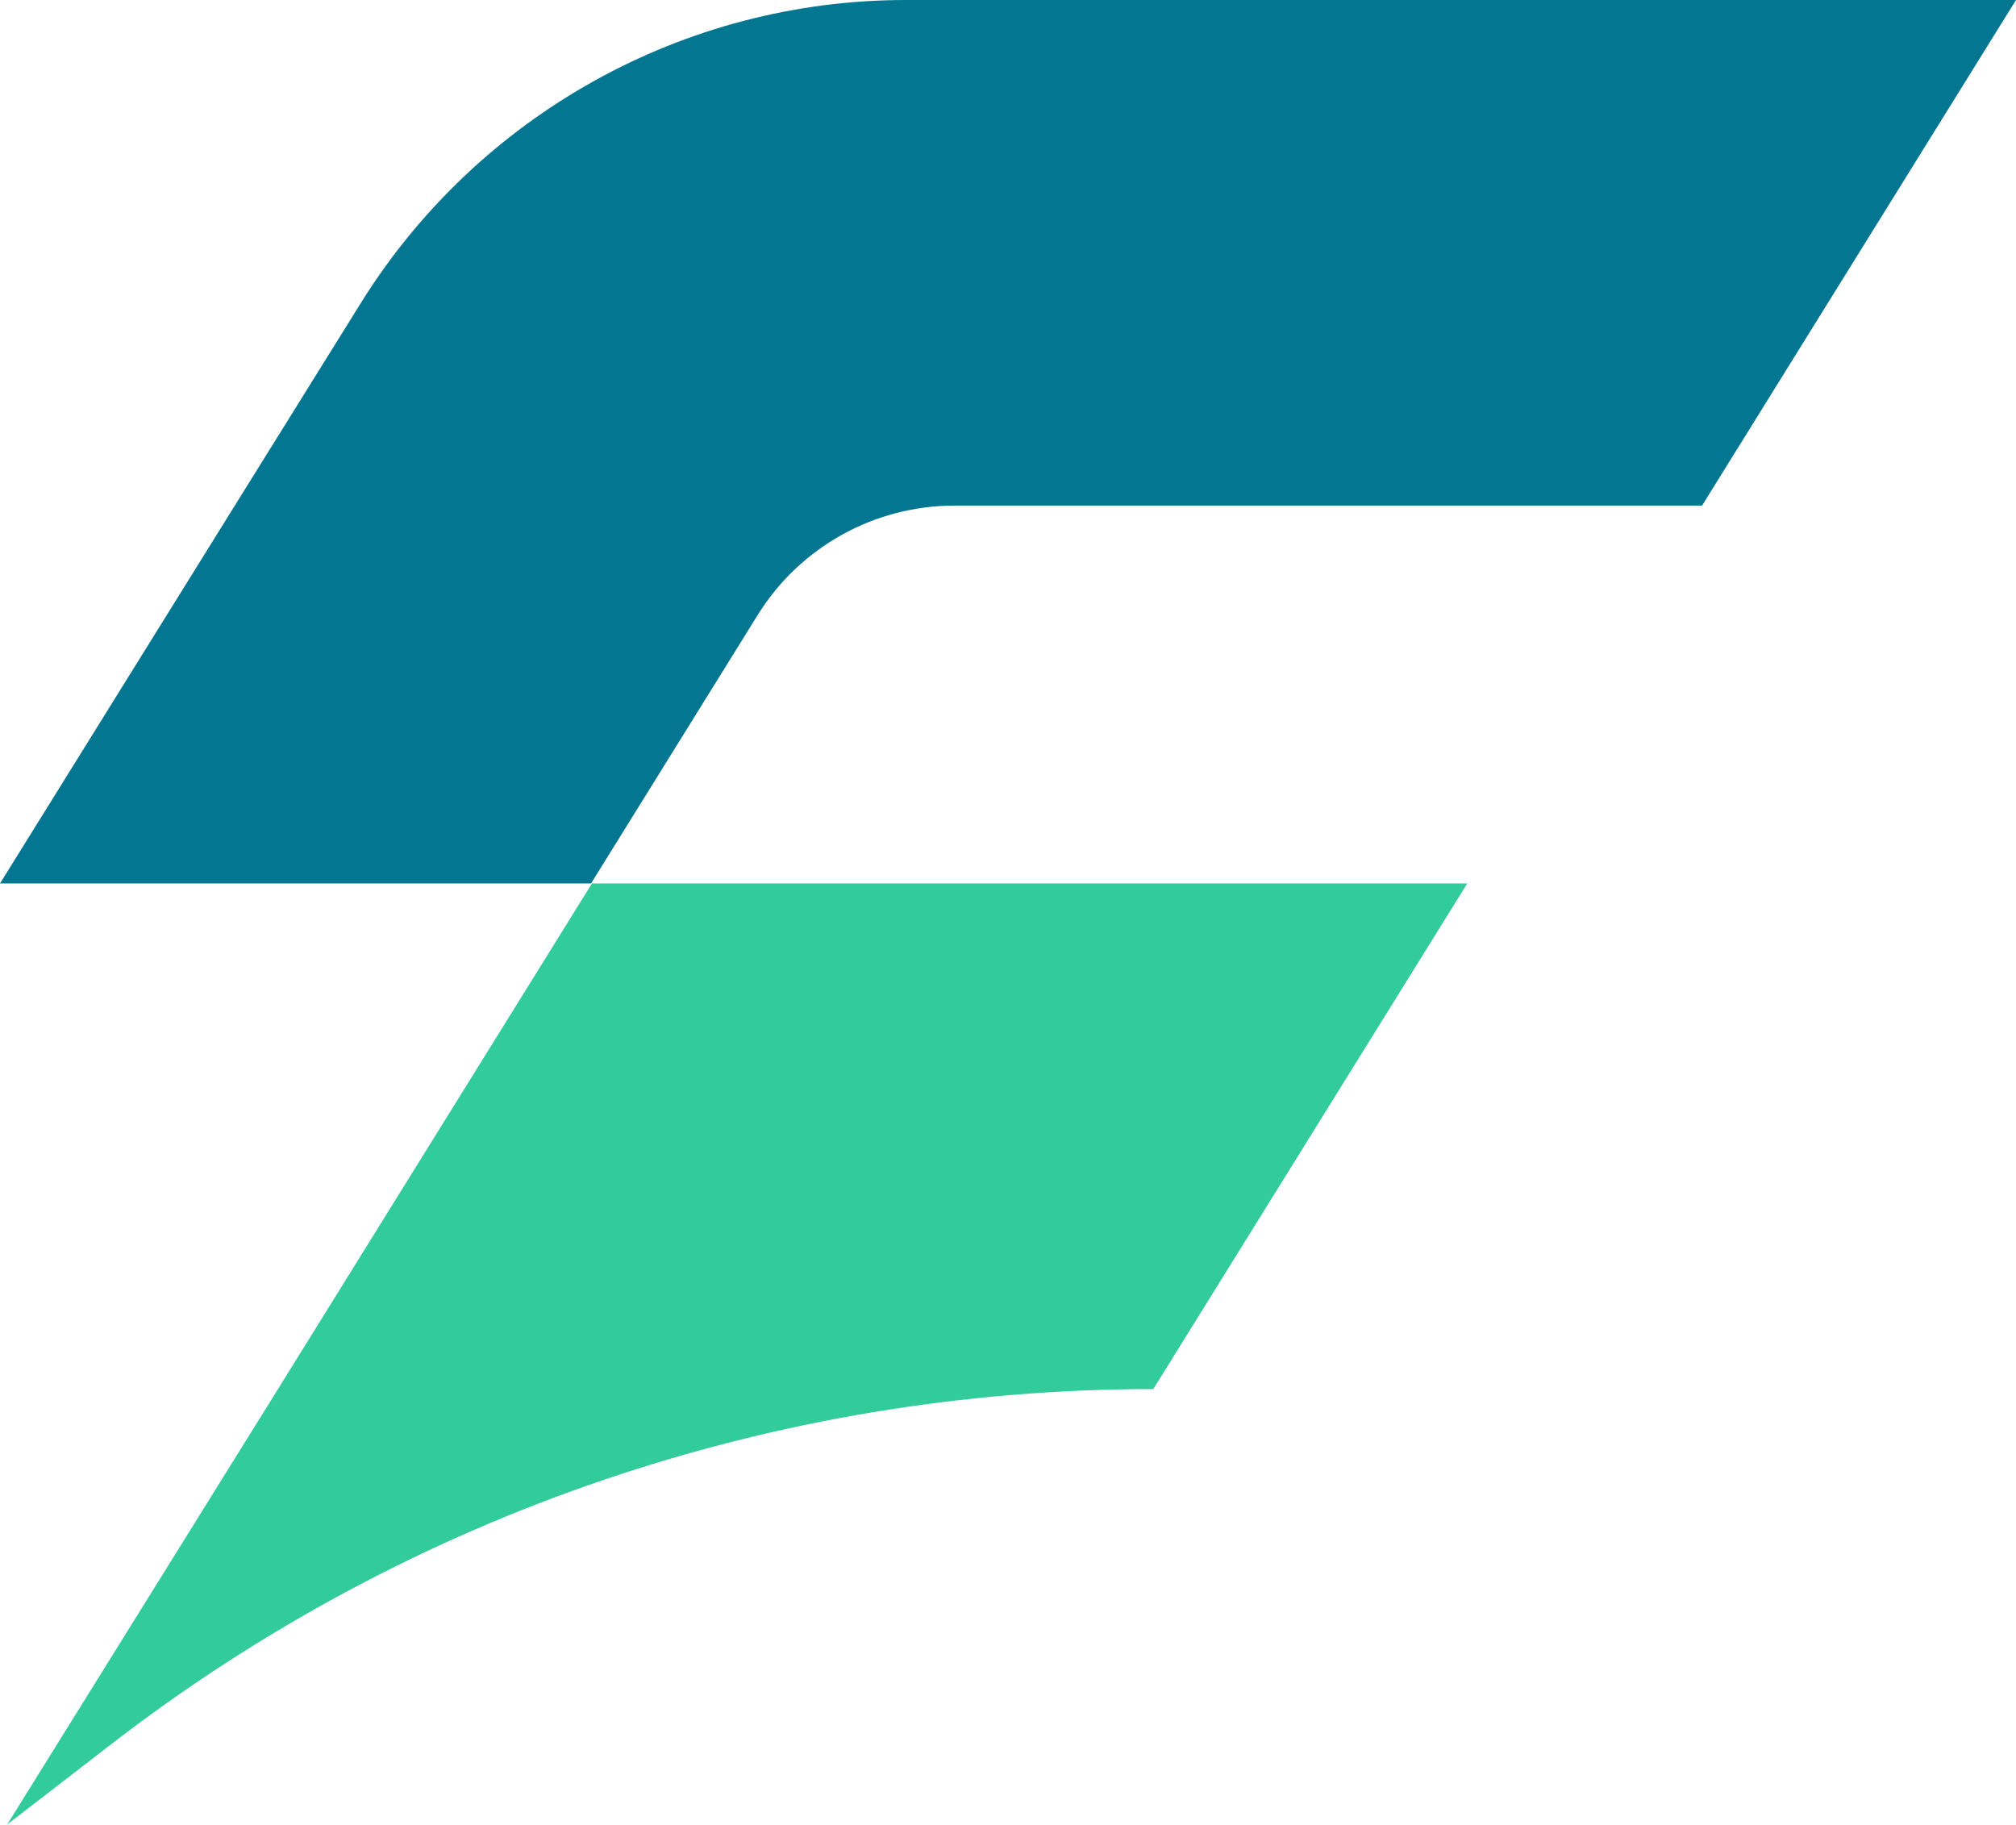 <?xml version="1.0" encoding="UTF-8"?>
<svg id="Camada_1" xmlns="http://www.w3.org/2000/svg" version="1.1" viewBox="0 0 224.1 202.9">
  <!-- Generator: Adobe Illustrator 29.5.1, SVG Export Plug-In . SVG Version: 2.1.0 Build 141)  -->
  <defs>
    <style>
      .st0 {
        fill: #31cc99;
      }

      .st1 {
        fill: #037691;
      }
    </style>
  </defs>
  <path class="st0" d="M163.1,98.2l-34.9,56.2h0c-42,0-82.8,13.9-116,39.6l-11.4,8.8,30.1-48.4,34.9-56.2h97.4Z"/>
  <path class="st1" d="M224.1,0l-34.9,56.2h-83.1c-8.9,0-17.2,4.6-21.9,12.2l-18.5,29.8H0l26.1-42,14-22.5C53.1,12.8,76,0,100.7,0h123.4Z"/>
</svg>